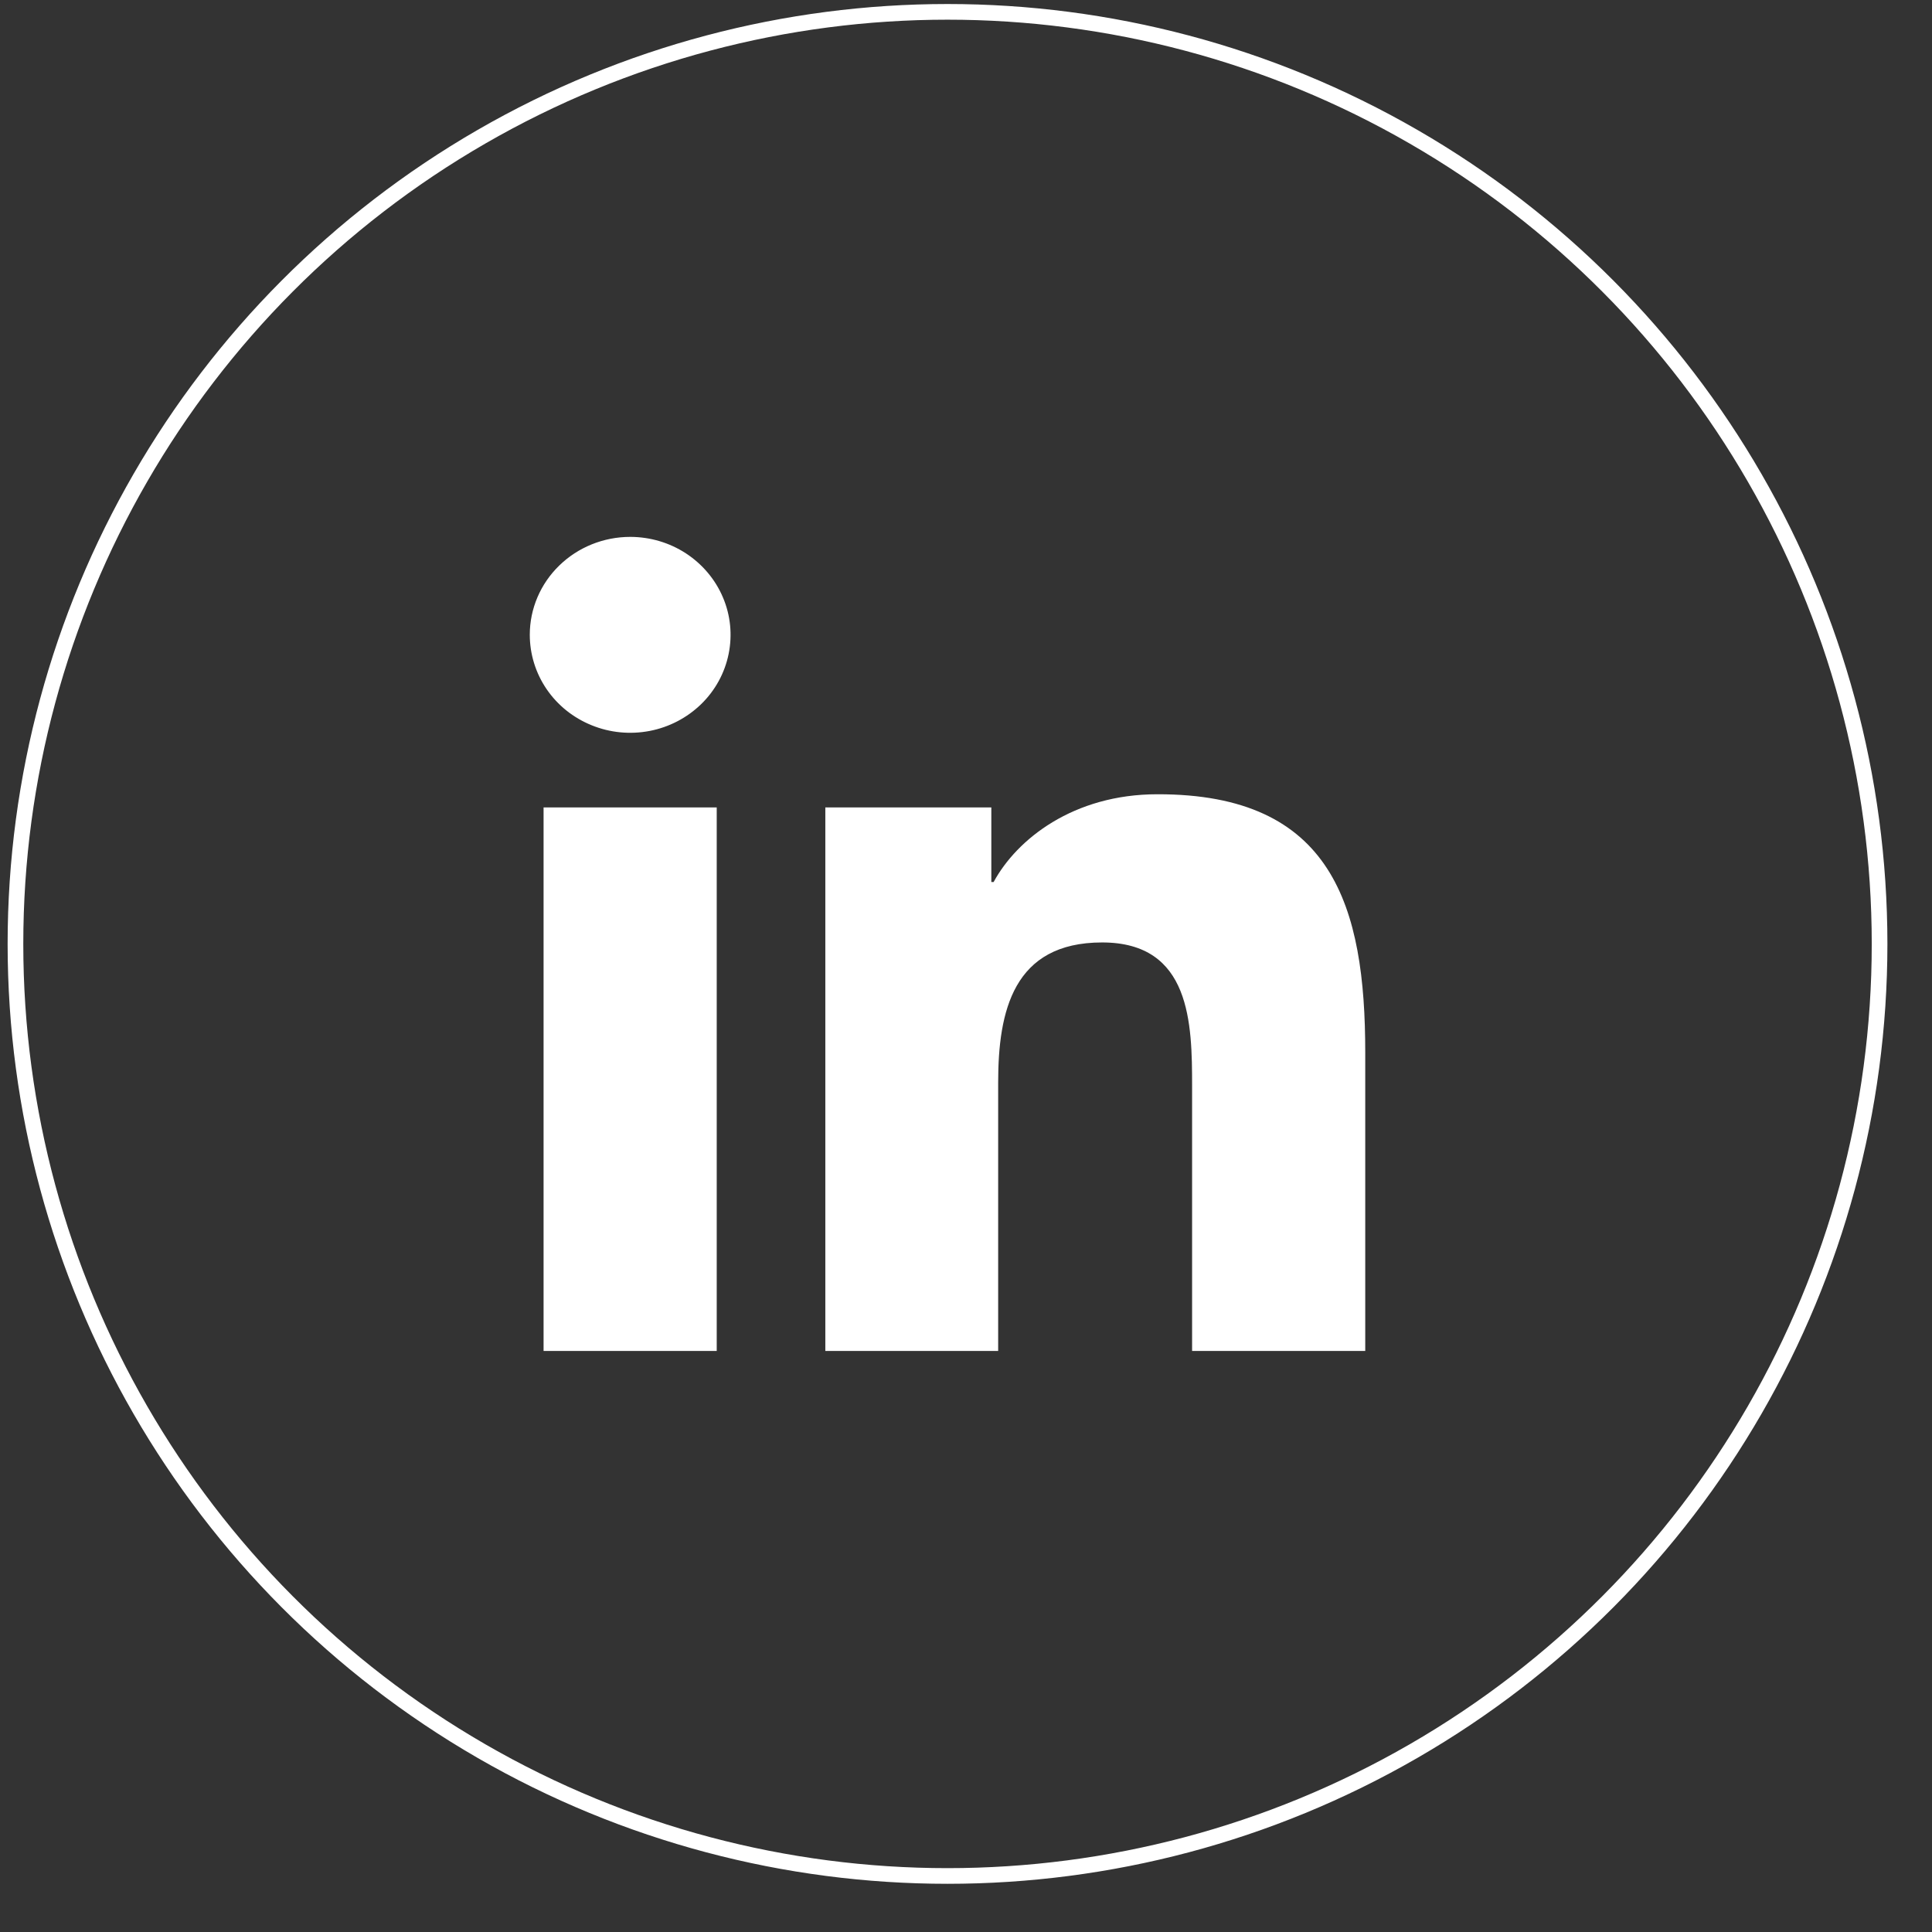 <svg width="37" height="37" viewBox="0 0 37 37" fill="none" xmlns="http://www.w3.org/2000/svg">
<rect x="0" y="0" width="37" height="37" fill="#333333" stroke="none"/>
<path d="M10.41 15.463H13.726V25.872H10.41V15.463ZM12.069 10.282C12.449 10.282 12.821 10.392 13.137 10.598C13.453 10.805 13.7 11.098 13.845 11.441C13.991 11.783 14.028 12.161 13.954 12.524C13.88 12.889 13.697 13.223 13.428 13.485C13.158 13.747 12.816 13.926 12.443 13.998C12.069 14.07 11.683 14.033 11.332 13.89C10.98 13.748 10.68 13.508 10.469 13.199C10.258 12.89 10.146 12.527 10.146 12.156C10.146 11.659 10.349 11.182 10.71 10.831C11.07 10.48 11.559 10.282 12.069 10.282ZM15.806 15.463H18.985V16.892H19.029C19.472 16.074 20.552 15.211 22.165 15.211C25.523 15.204 26.146 17.36 26.146 20.156V25.872H22.83V20.808C22.83 19.602 22.808 18.049 21.107 18.049C19.406 18.049 19.116 19.364 19.116 20.729V25.872H15.806V15.463Z" fill="white"/>
<circle cx="18.146" cy="18.077" r="17.85" stroke="white" stroke-width="0.3"/>
</svg>

